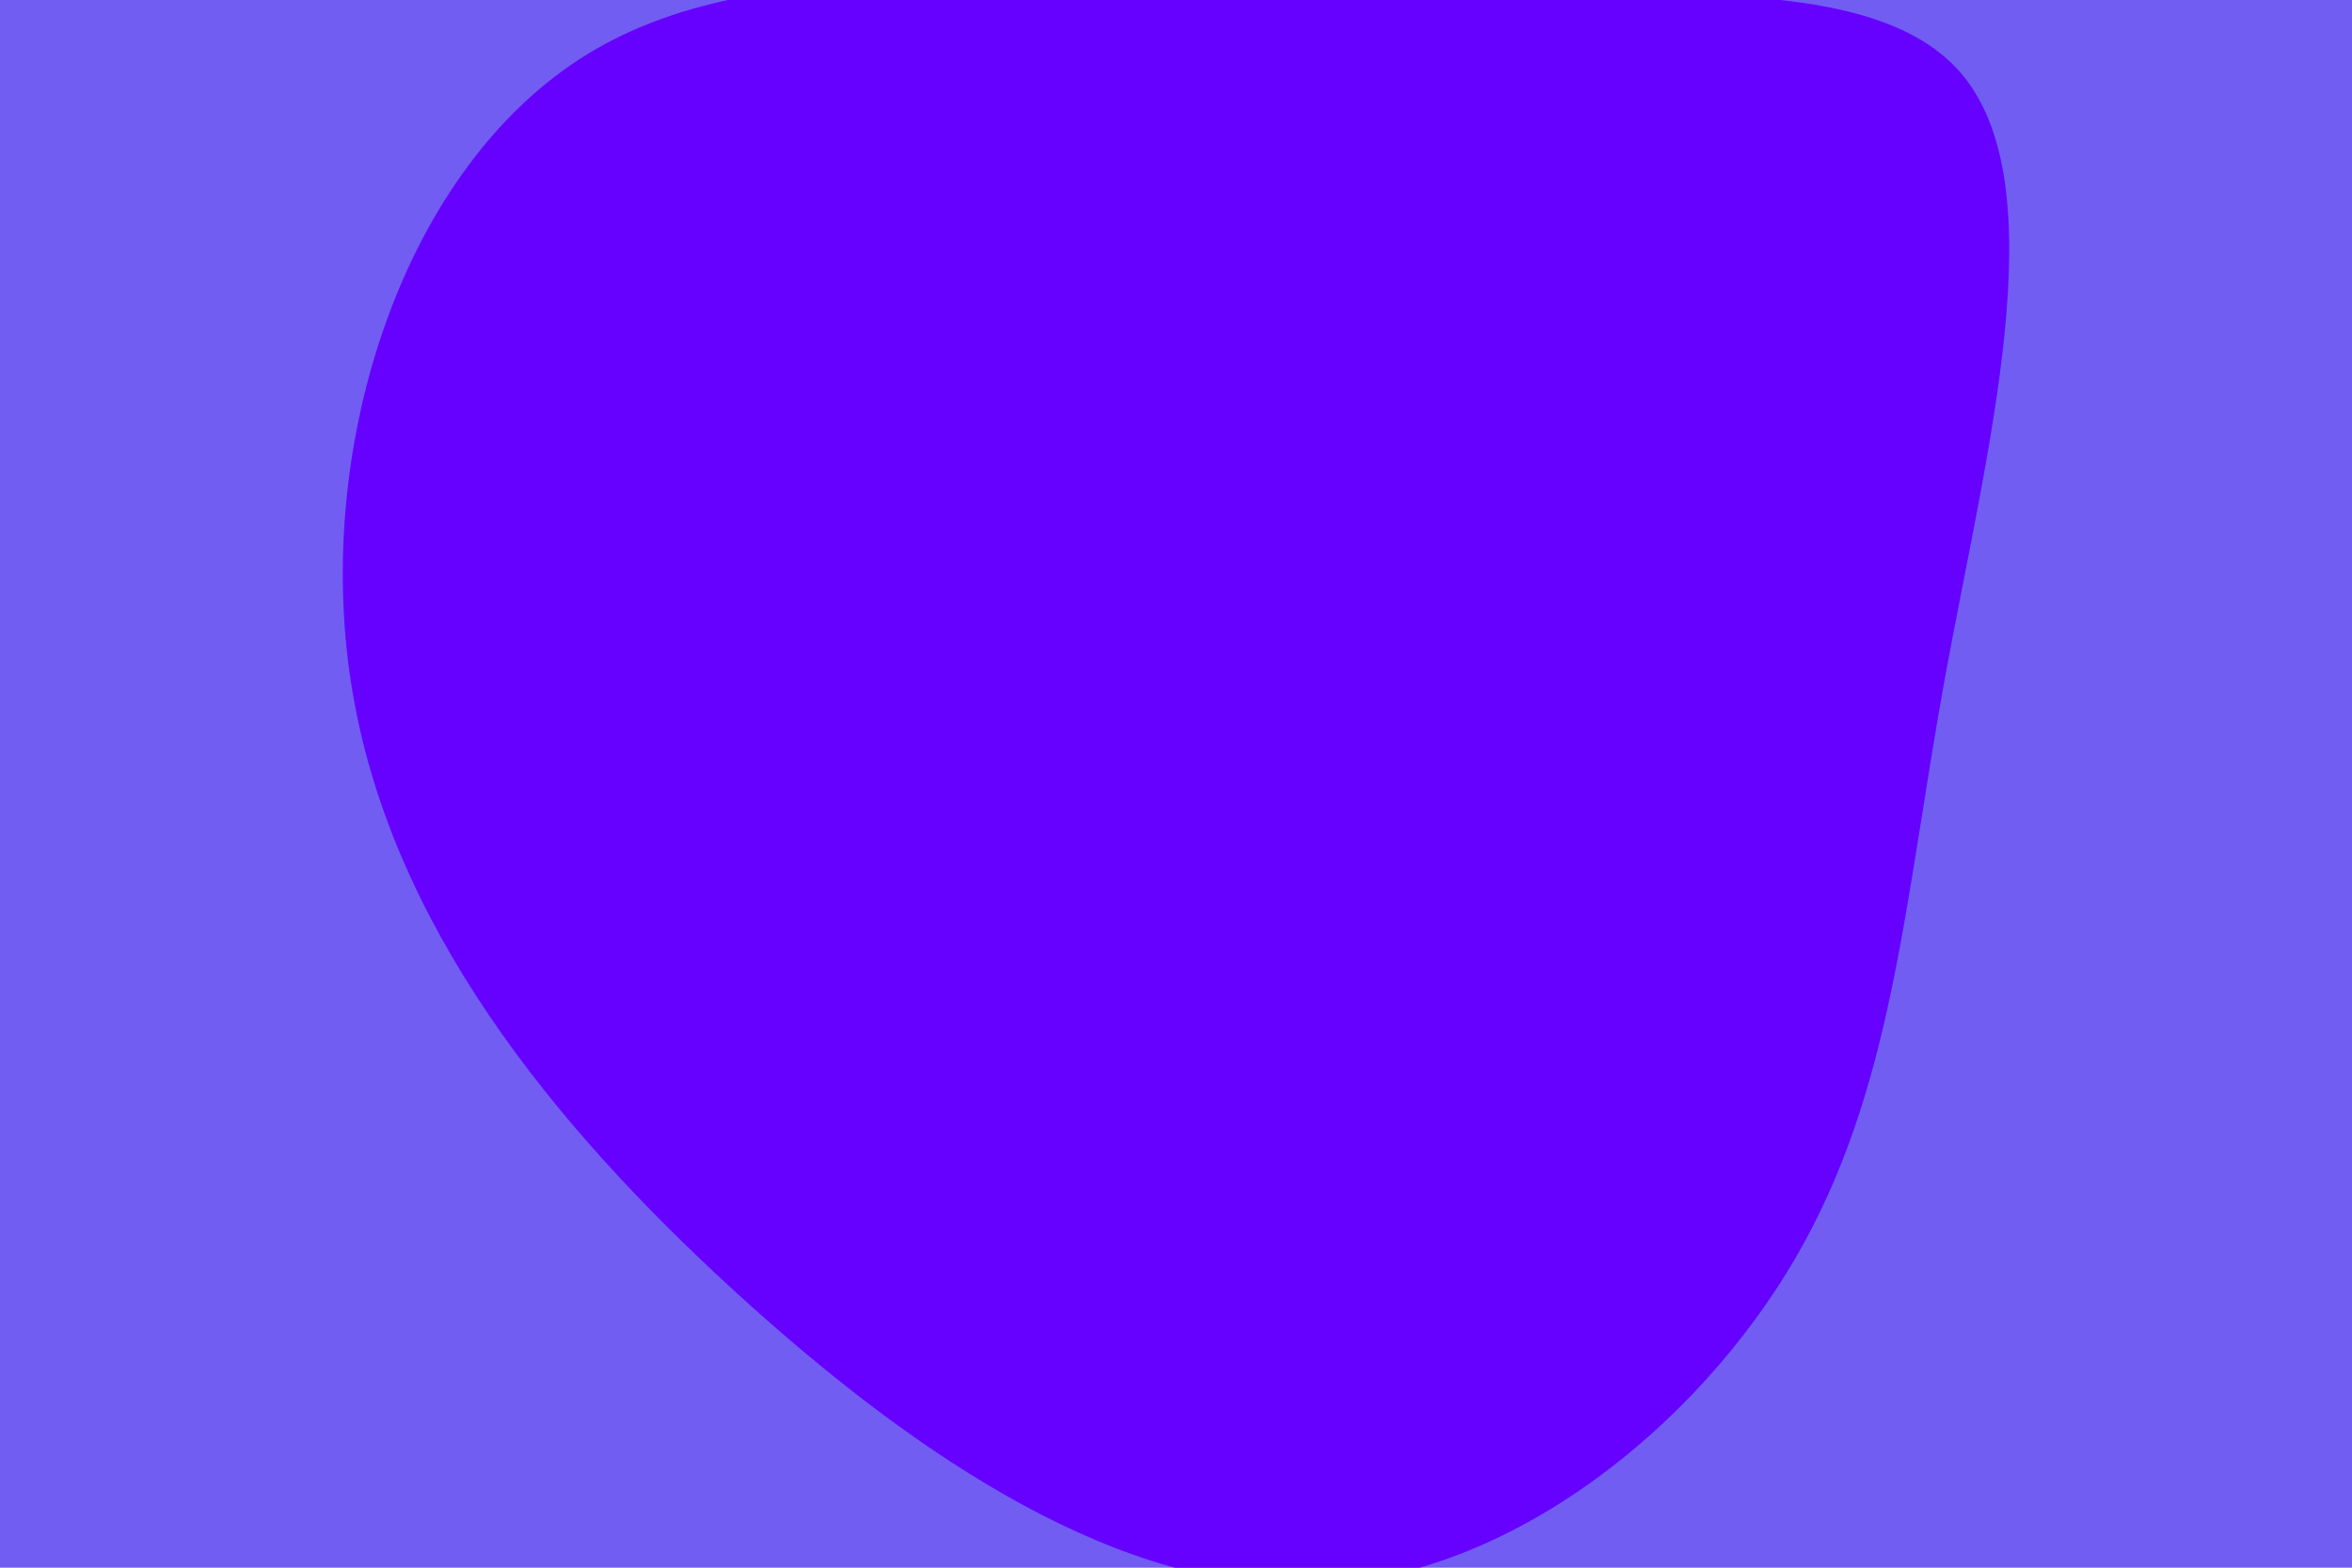 <svg id="visual" viewBox="0 0 900 600" width="900" height="600" xmlns="http://www.w3.org/2000/svg" xmlns:xlink="http://www.w3.org/1999/xlink" version="1.1"><rect x="0" y="0" width="900" height="600" fill="#715DF2"></rect><g transform="translate(507.447 275.725)"><path d="M242.6 -248.1C280.1 -205.1 252.5 -102.5 236.7 -15.8C221 70.9 216.9 141.9 179.4 206.1C141.9 270.2 70.9 327.6 -3.3 330.9C-77.5 334.2 -155.1 283.4 -225.4 219.3C-295.8 155.1 -358.9 77.5 -373.1 -14.3C-387.4 -106.1 -352.8 -212.1 -282.5 -255.1C-212.1 -298.1 -106.1 -278.1 -1.8 -276.3C102.5 -274.5 205.1 -291.1 242.6 -248.1" fill="#6600FF"></path></g></svg>